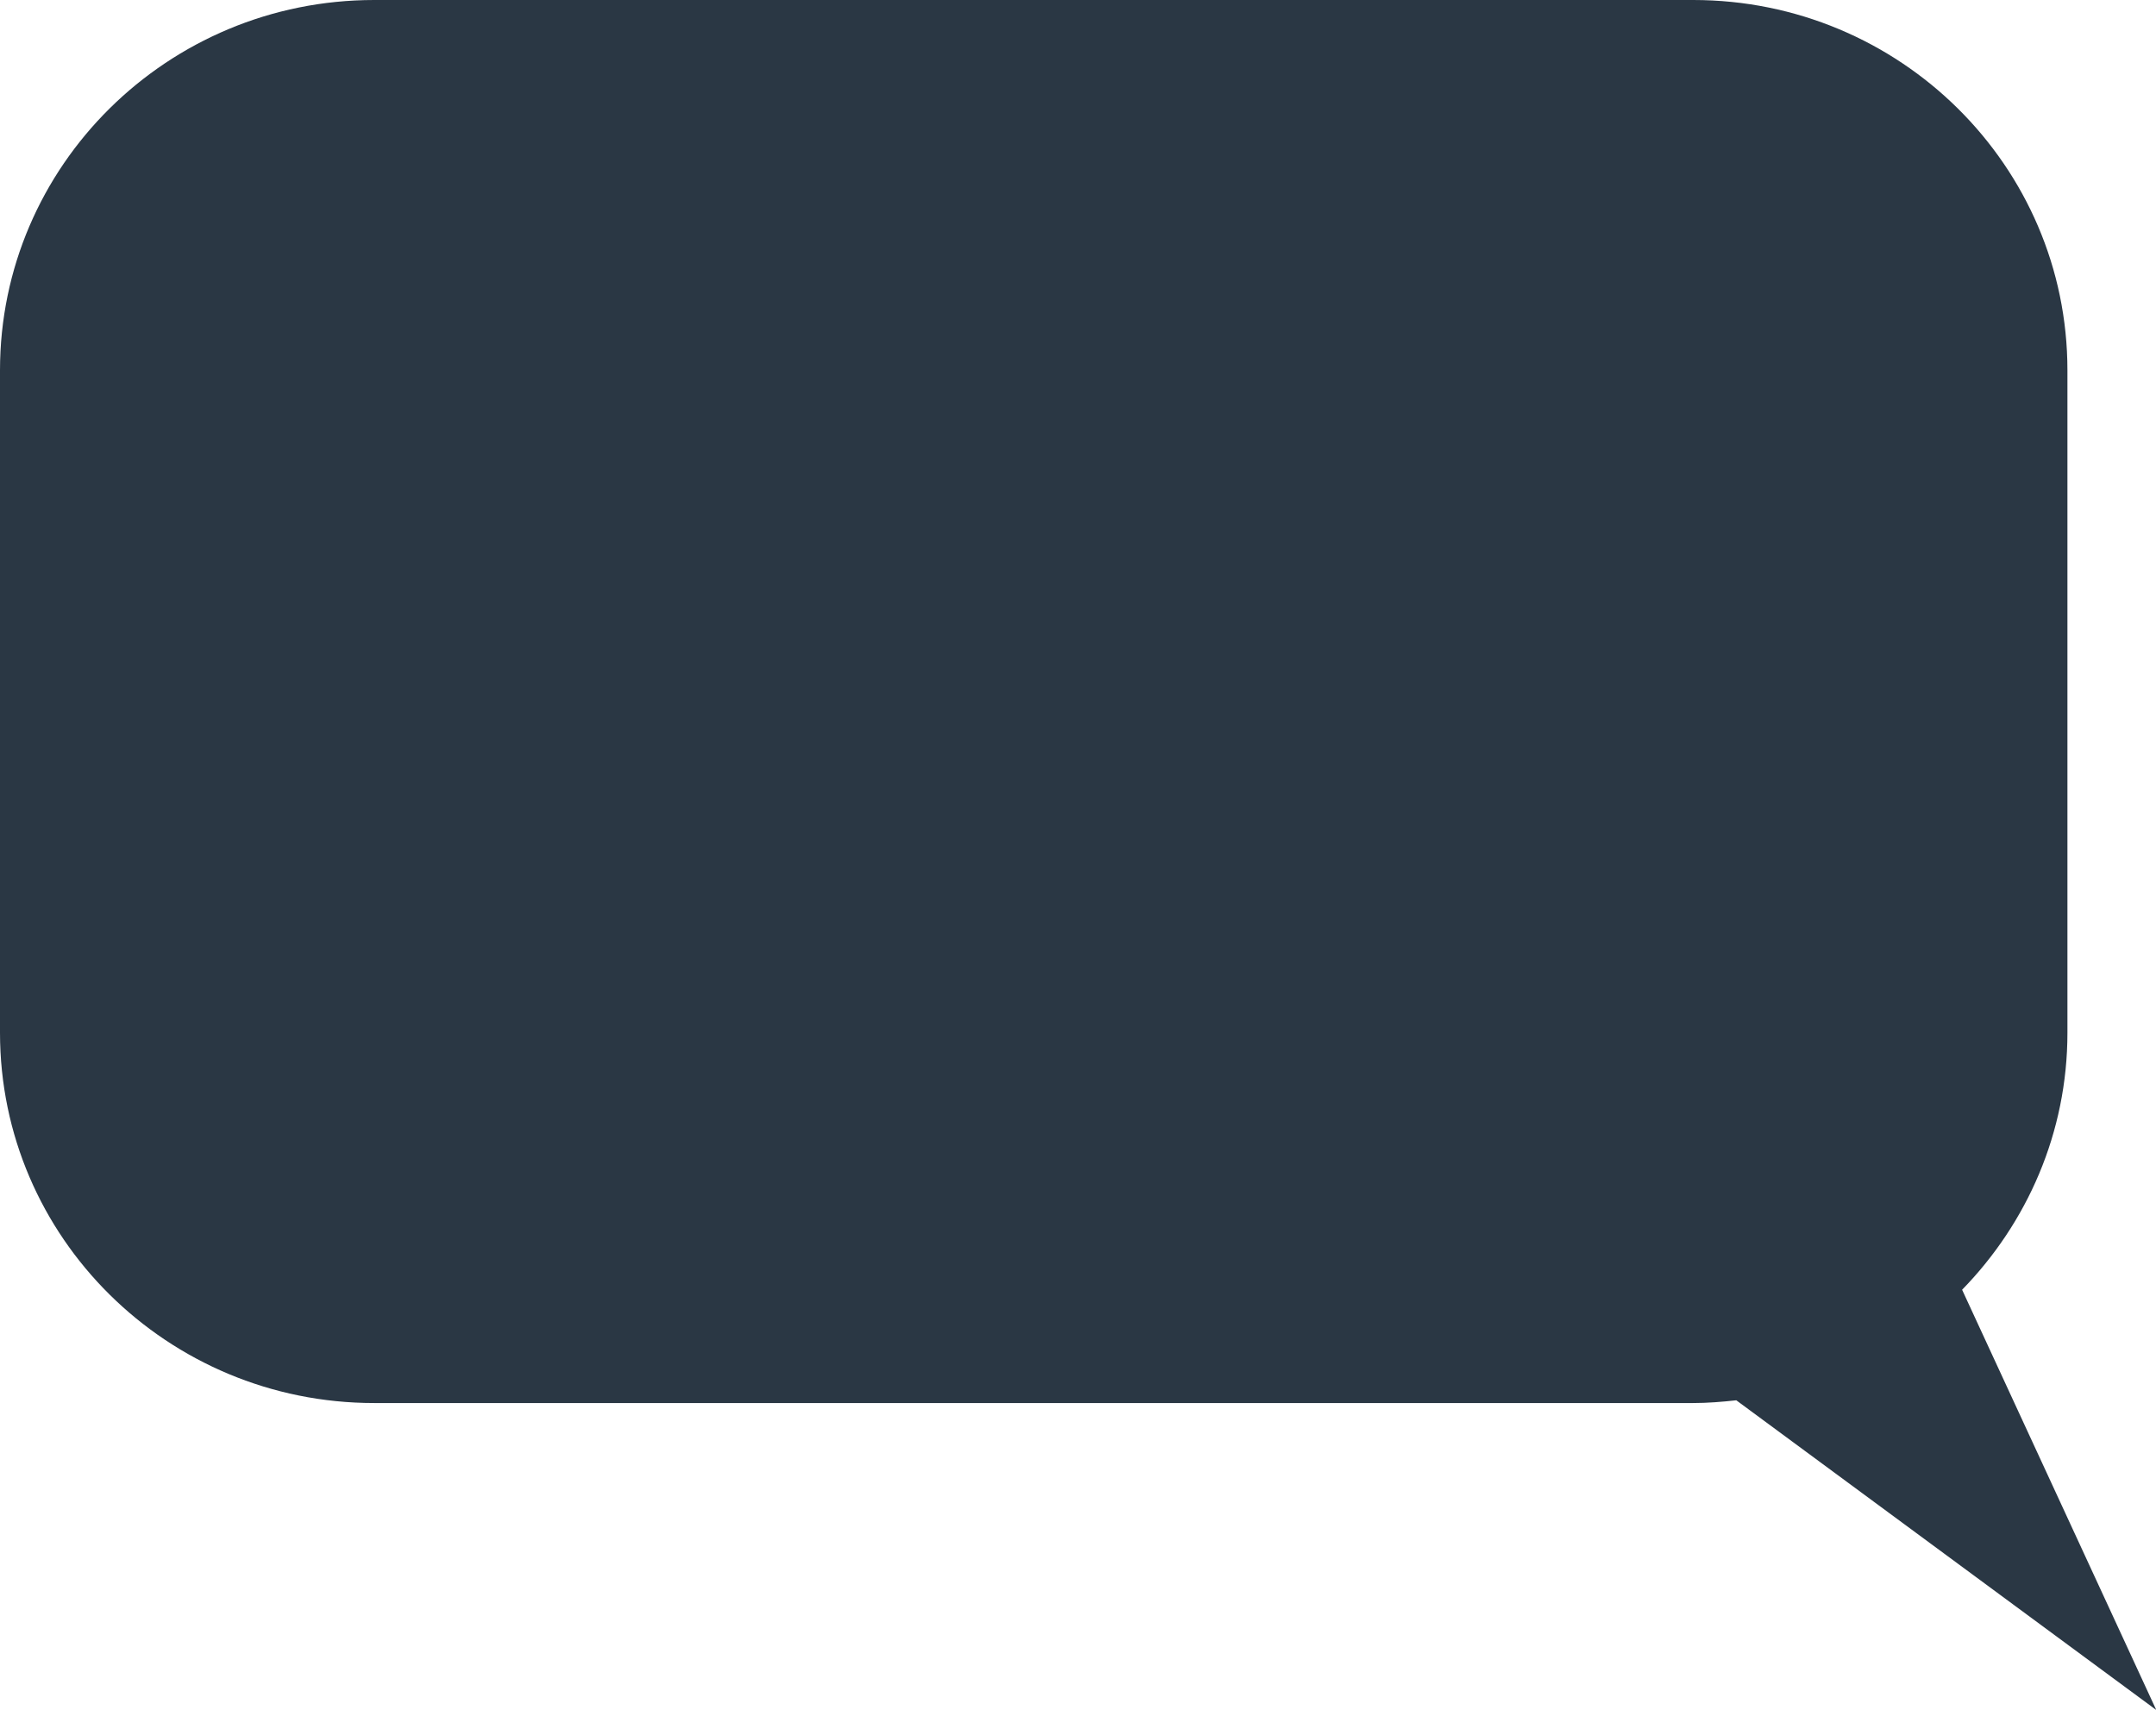<?xml version="1.0" encoding="UTF-8"?> <svg xmlns="http://www.w3.org/2000/svg" width="87" height="69" viewBox="0 0 87 69" fill="none"><path d="M87 68.984L79.176 52.049C81.8 49.356 83.426 45.708 83.426 41.677V14.944C83.426 6.691 76.664 0 68.325 0H15.101C6.762 0 0 6.691 0 14.944V41.677C0 49.93 6.762 56.621 15.101 56.621H68.325C68.904 56.621 69.484 56.573 70.064 56.51L87 69V68.984Z" fill="#2A3744"></path></svg> 